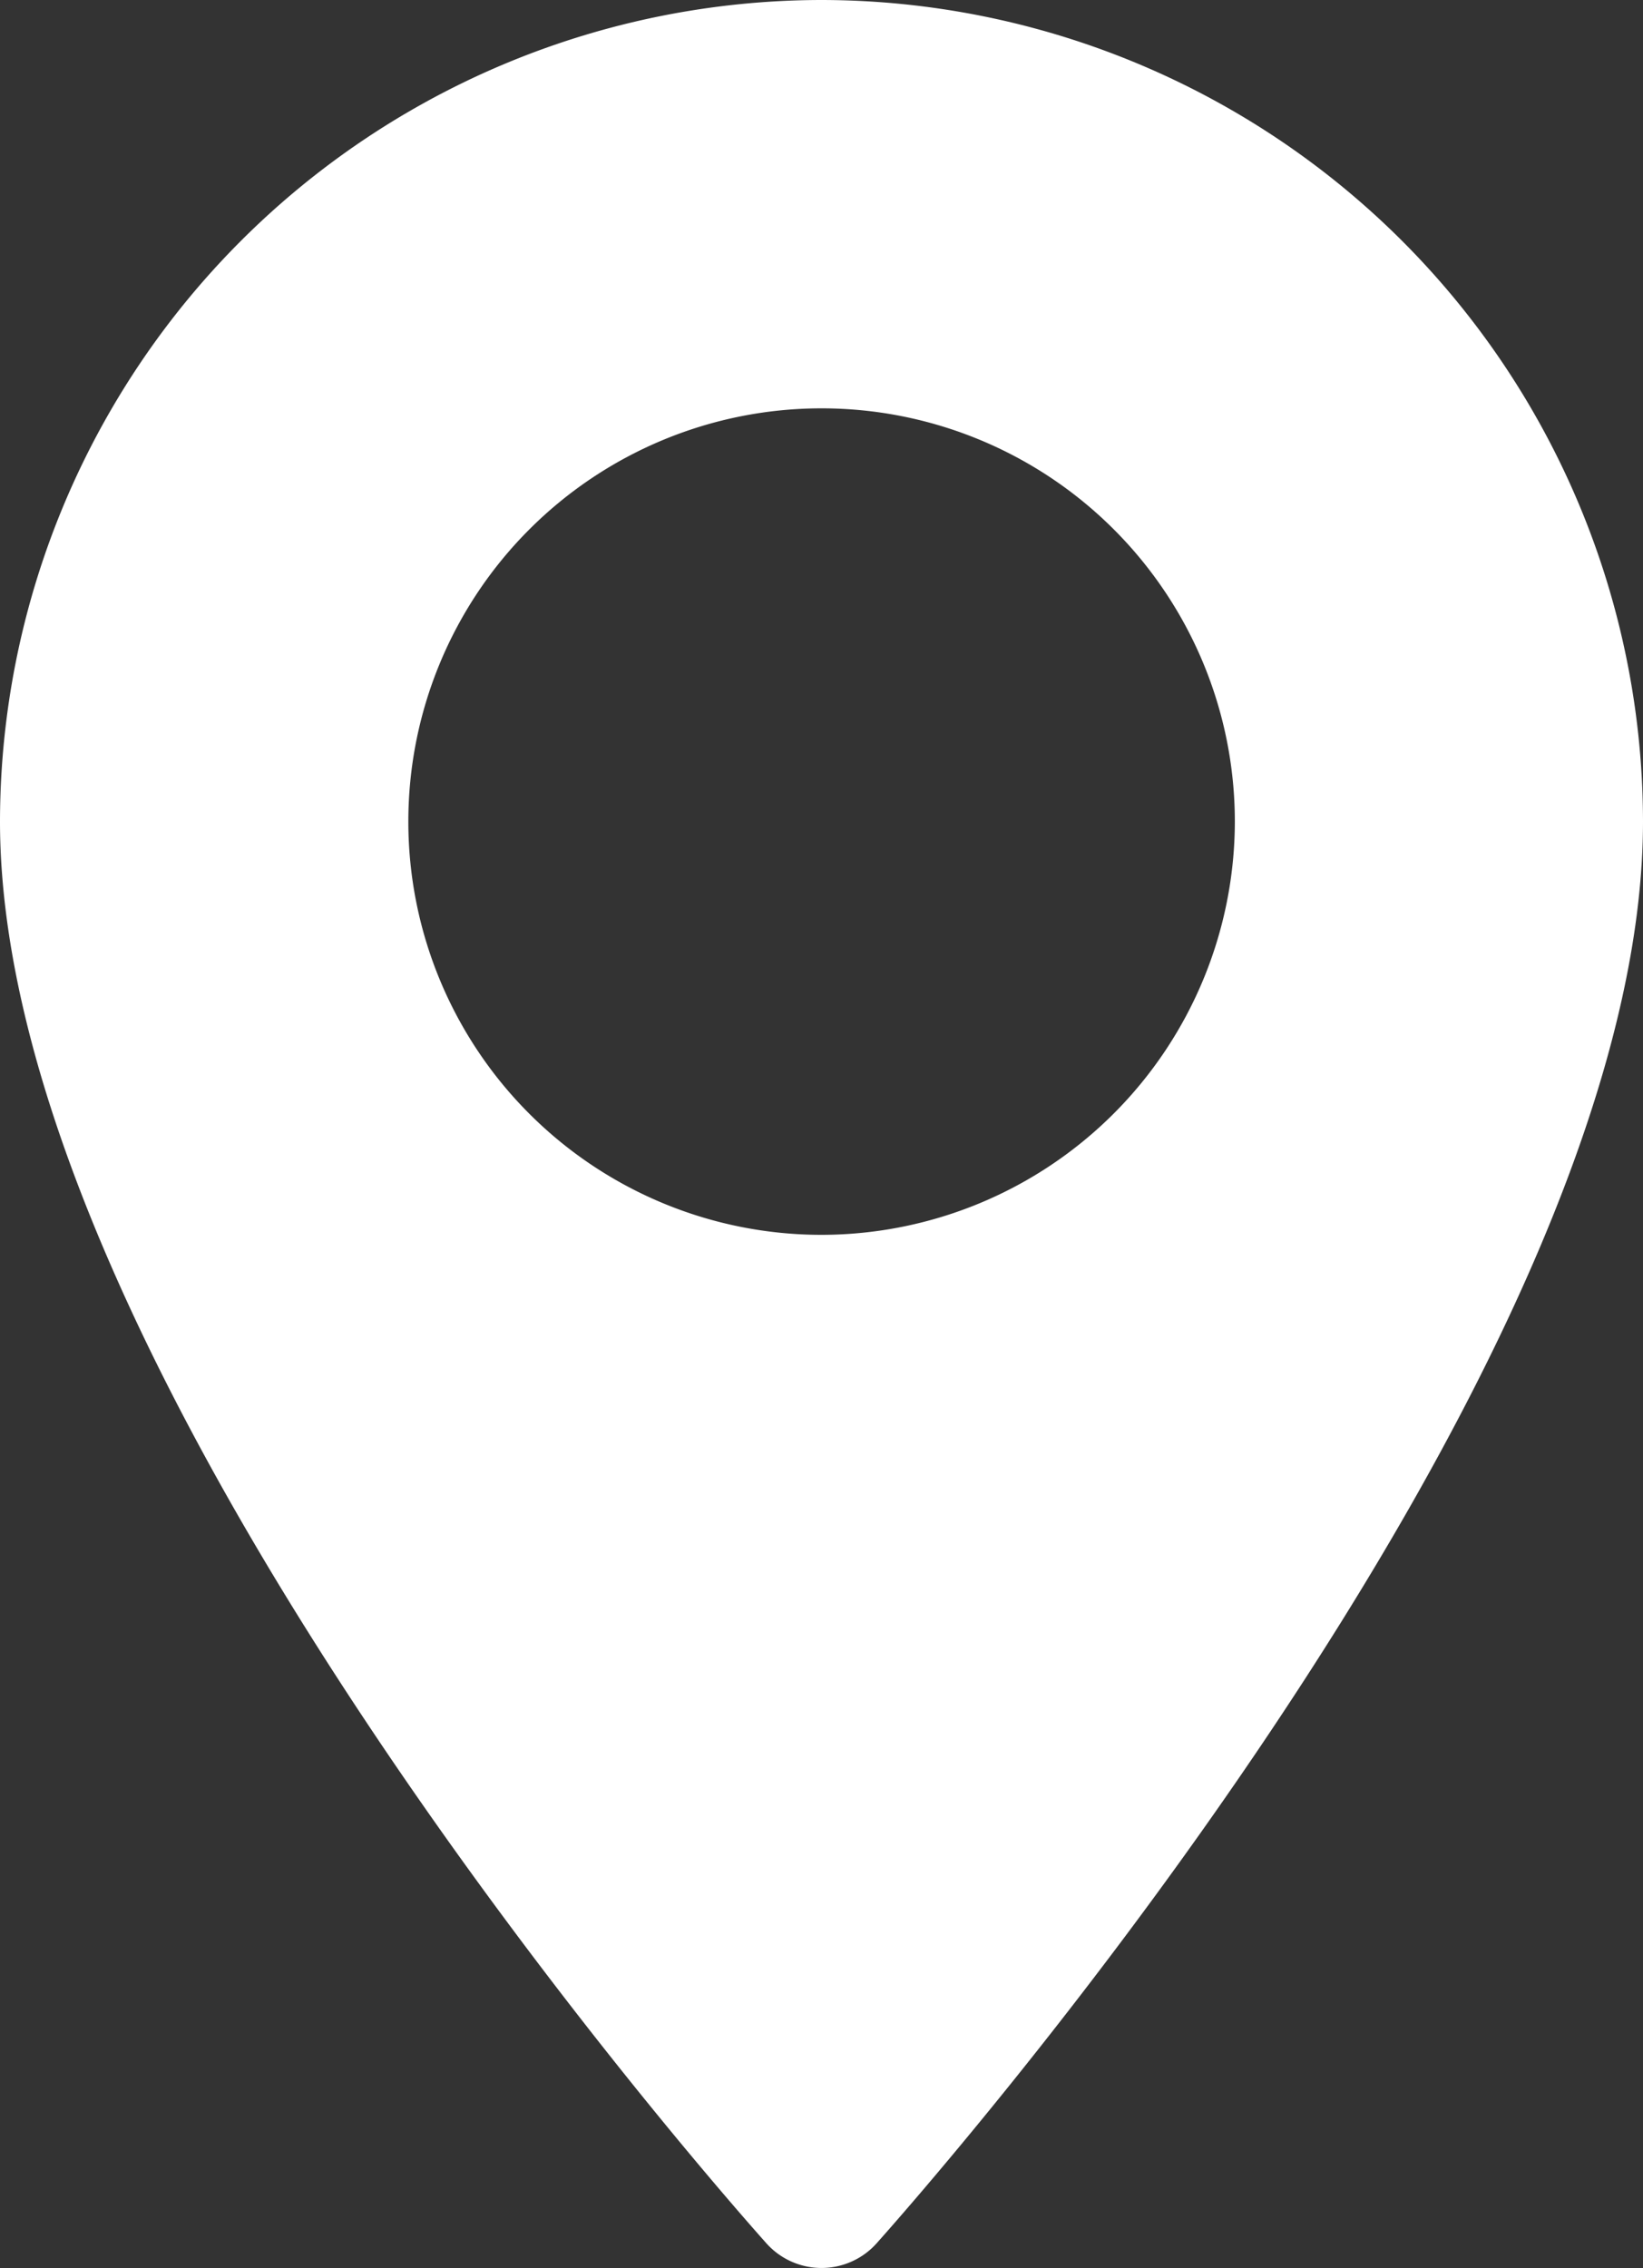 <svg xmlns="http://www.w3.org/2000/svg" width="9.359" height="12.921" viewBox="0 0 9.359 12.921">
  <rect x="0" y="0" width="9.359" height="12.921" fill="#333333" stroke="none"/>
  <path id="Path_1216" data-name="Path 1216" d="M75.253,0a4.685,4.685,0,0,0-4.68,4.679c0,3.2,4.188,7.9,4.366,8.1a.421.421,0,0,0,.627,0c.178-.2,4.366-4.9,4.366-8.1A4.685,4.685,0,0,0,75.253,0Zm0,7.034A2.354,2.354,0,1,1,77.607,4.68,2.357,2.357,0,0,1,75.253,7.034Z" transform="translate(-70.573)" fill="#fff"/>
</svg>
